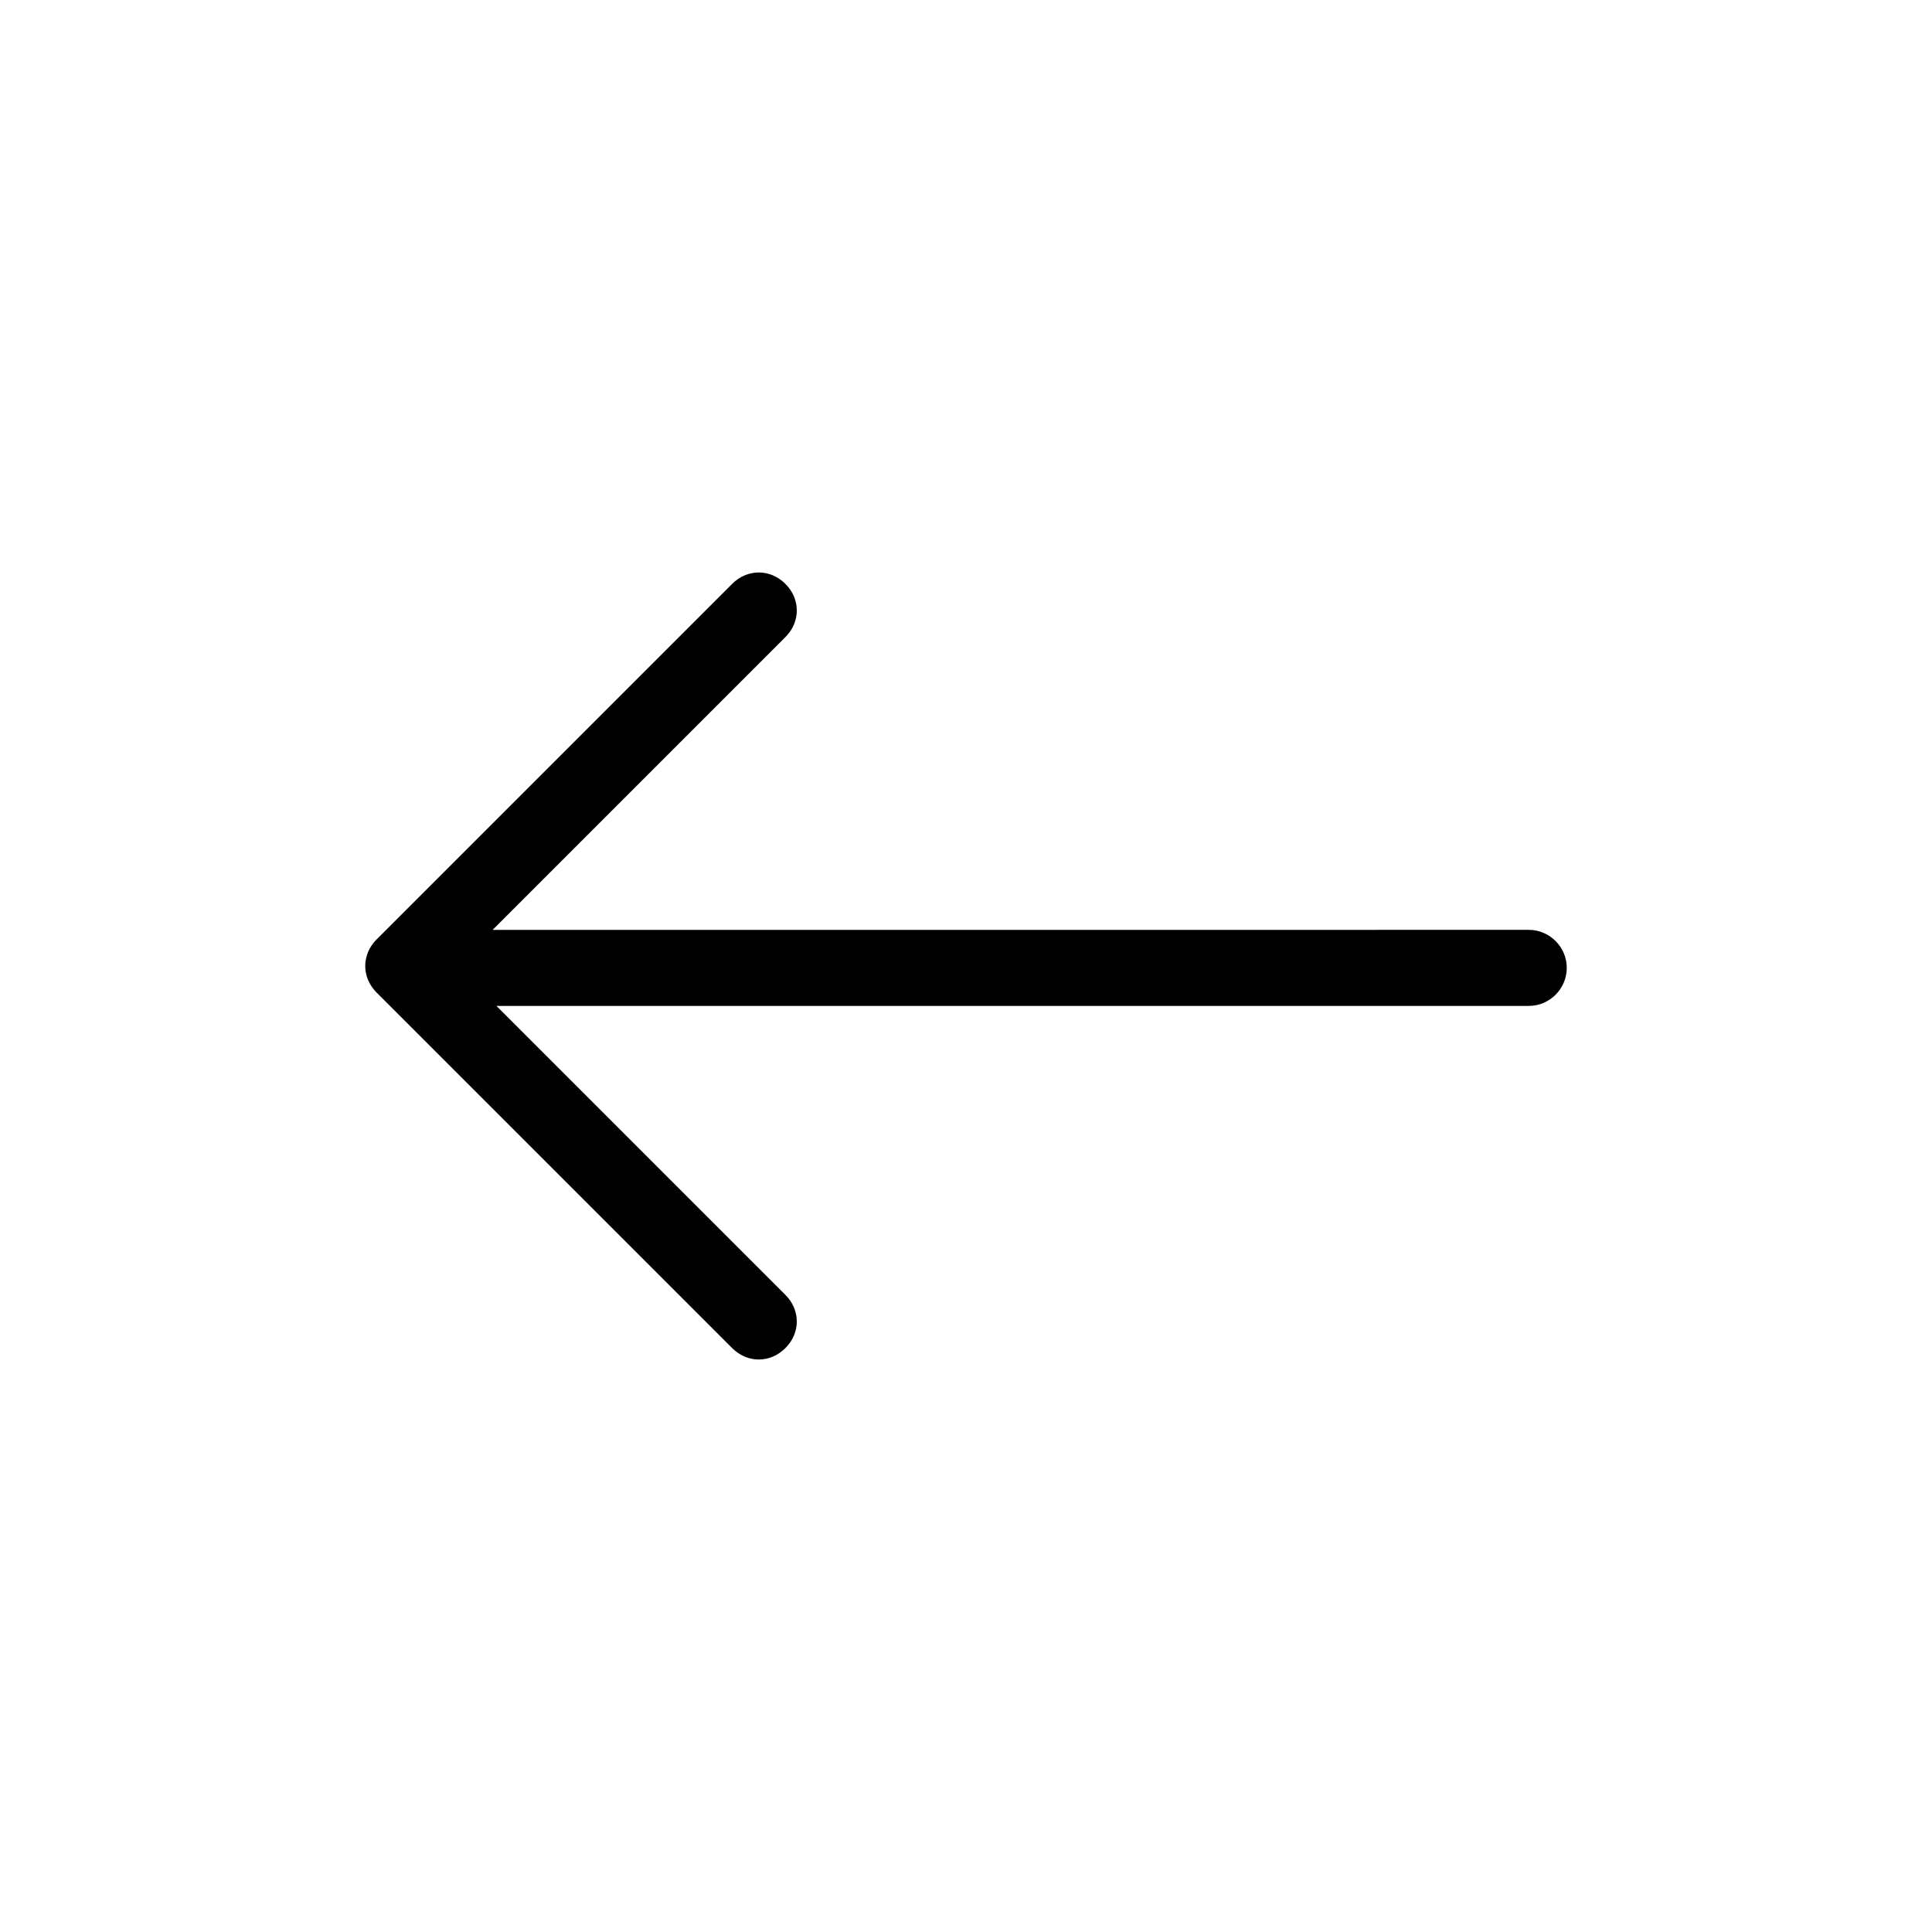 <?xml version="1.0" encoding="UTF-8"?>
<!-- The Best Svg Icon site in the world: iconSvg.co, Visit us! https://iconsvg.co -->
<svg fill="#000000" width="800px" height="800px" version="1.1" viewBox="144 144 512 512" xmlns="http://www.w3.org/2000/svg">
 <path d="m243.82 407.05 94.211 94.211c4.031 4.031 10.078 4.031 14.105 0 4.031-4.031 4.031-10.078 0-14.105l-76.574-76.578h273.57c5.543 0 10.078-4.535 10.078-10.078s-4.535-10.078-10.078-10.078l-274.58 0.004 77.586-77.586c4.031-4.031 4.031-10.078 0-14.105-2.016-2.016-4.535-3.023-7.055-3.023s-5.039 1.008-7.055 3.023l-94.211 94.211c-4.031 4.031-4.031 10.074 0 14.105z"/>
</svg>